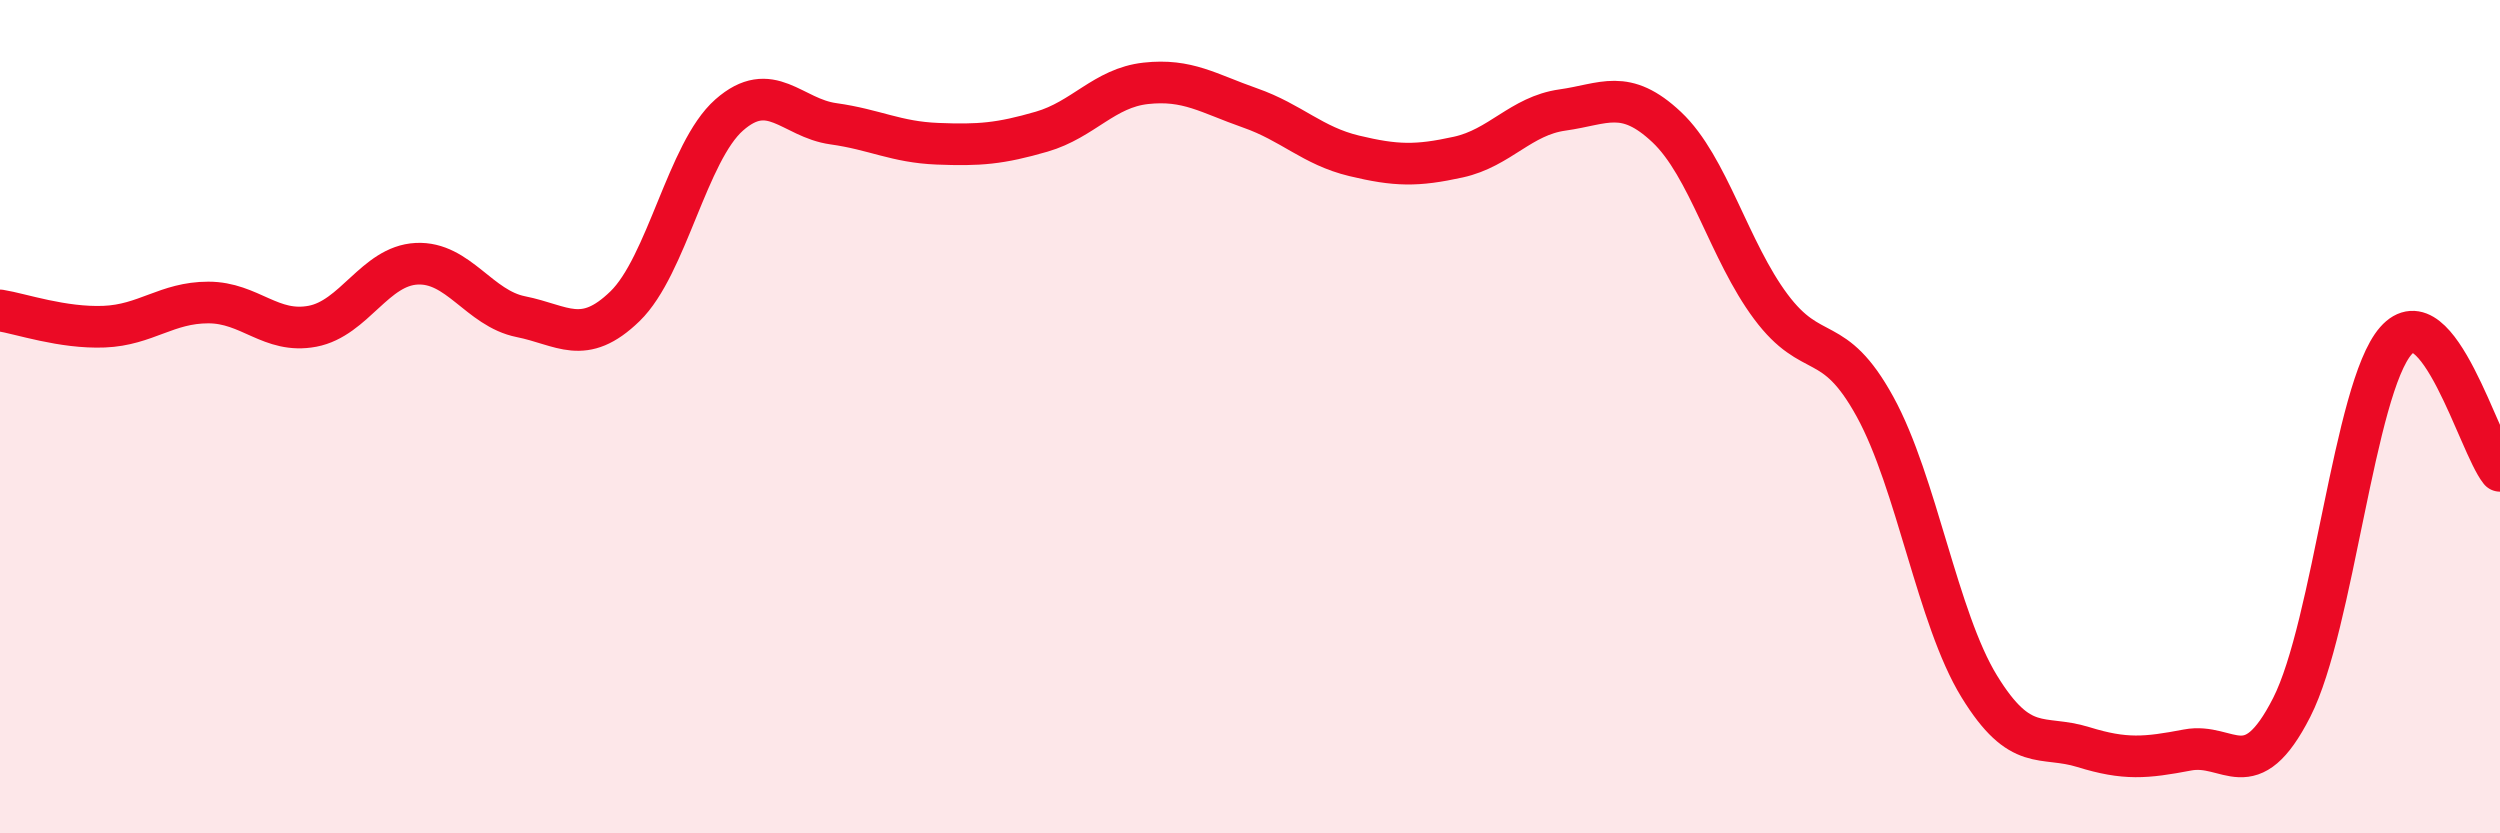 
    <svg width="60" height="20" viewBox="0 0 60 20" xmlns="http://www.w3.org/2000/svg">
      <path
        d="M 0,7.45 C 0.5,7.53 1.5,7.88 2.5,7.84 C 3.5,7.8 4,7.26 5,7.26 C 6,7.26 6.5,8.02 7.5,7.83 C 8.5,7.64 9,6.38 10,6.33 C 11,6.28 11.5,7.4 12.5,7.6 C 13.5,7.8 14,8.32 15,7.35 C 16,6.38 16.5,3.64 17.5,2.76 C 18.5,1.88 19,2.83 20,2.97 C 21,3.11 21.5,3.41 22.5,3.45 C 23.5,3.49 24,3.45 25,3.16 C 26,2.87 26.5,2.11 27.5,2 C 28.5,1.89 29,2.24 30,2.59 C 31,2.94 31.5,3.5 32.5,3.74 C 33.5,3.98 34,3.99 35,3.77 C 36,3.55 36.5,2.78 37.5,2.64 C 38.5,2.5 39,2.11 40,3.05 C 41,3.99 41.5,6.02 42.5,7.36 C 43.5,8.7 44,7.94 45,9.76 C 46,11.58 46.5,14.84 47.5,16.47 C 48.5,18.1 49,17.62 50,17.93 C 51,18.24 51.5,18.19 52.5,18 C 53.5,17.81 54,18.94 55,16.98 C 56,15.02 56.5,9.32 57.5,8.18 C 58.5,7.04 59.5,10.68 60,11.3L60 20L0 20Z"
        fill="#EB0A25"
        opacity="0.1"
        stroke-linecap="round"
        stroke-linejoin="round"
      />
      <path
        d="M 0,7.45 C 0.5,7.53 1.5,7.88 2.5,7.84 C 3.5,7.8 4,7.26 5,7.26 C 6,7.26 6.5,8.02 7.5,7.83 C 8.5,7.64 9,6.38 10,6.33 C 11,6.28 11.5,7.4 12.5,7.6 C 13.5,7.8 14,8.32 15,7.35 C 16,6.38 16.5,3.64 17.5,2.76 C 18.5,1.88 19,2.83 20,2.97 C 21,3.11 21.5,3.41 22.5,3.45 C 23.5,3.49 24,3.45 25,3.16 C 26,2.87 26.5,2.11 27.5,2 C 28.5,1.89 29,2.24 30,2.59 C 31,2.94 31.5,3.5 32.5,3.74 C 33.5,3.98 34,3.99 35,3.77 C 36,3.55 36.5,2.78 37.5,2.64 C 38.5,2.5 39,2.11 40,3.05 C 41,3.99 41.5,6.02 42.5,7.36 C 43.5,8.7 44,7.94 45,9.76 C 46,11.58 46.5,14.84 47.5,16.47 C 48.5,18.1 49,17.62 50,17.93 C 51,18.24 51.5,18.19 52.5,18 C 53.5,17.81 54,18.94 55,16.98 C 56,15.02 56.5,9.32 57.5,8.18 C 58.5,7.04 59.5,10.68 60,11.3"
        stroke="#EB0A25"
        stroke-width="1"
        fill="none"
        stroke-linecap="round"
        stroke-linejoin="round"
      />
    </svg>
  